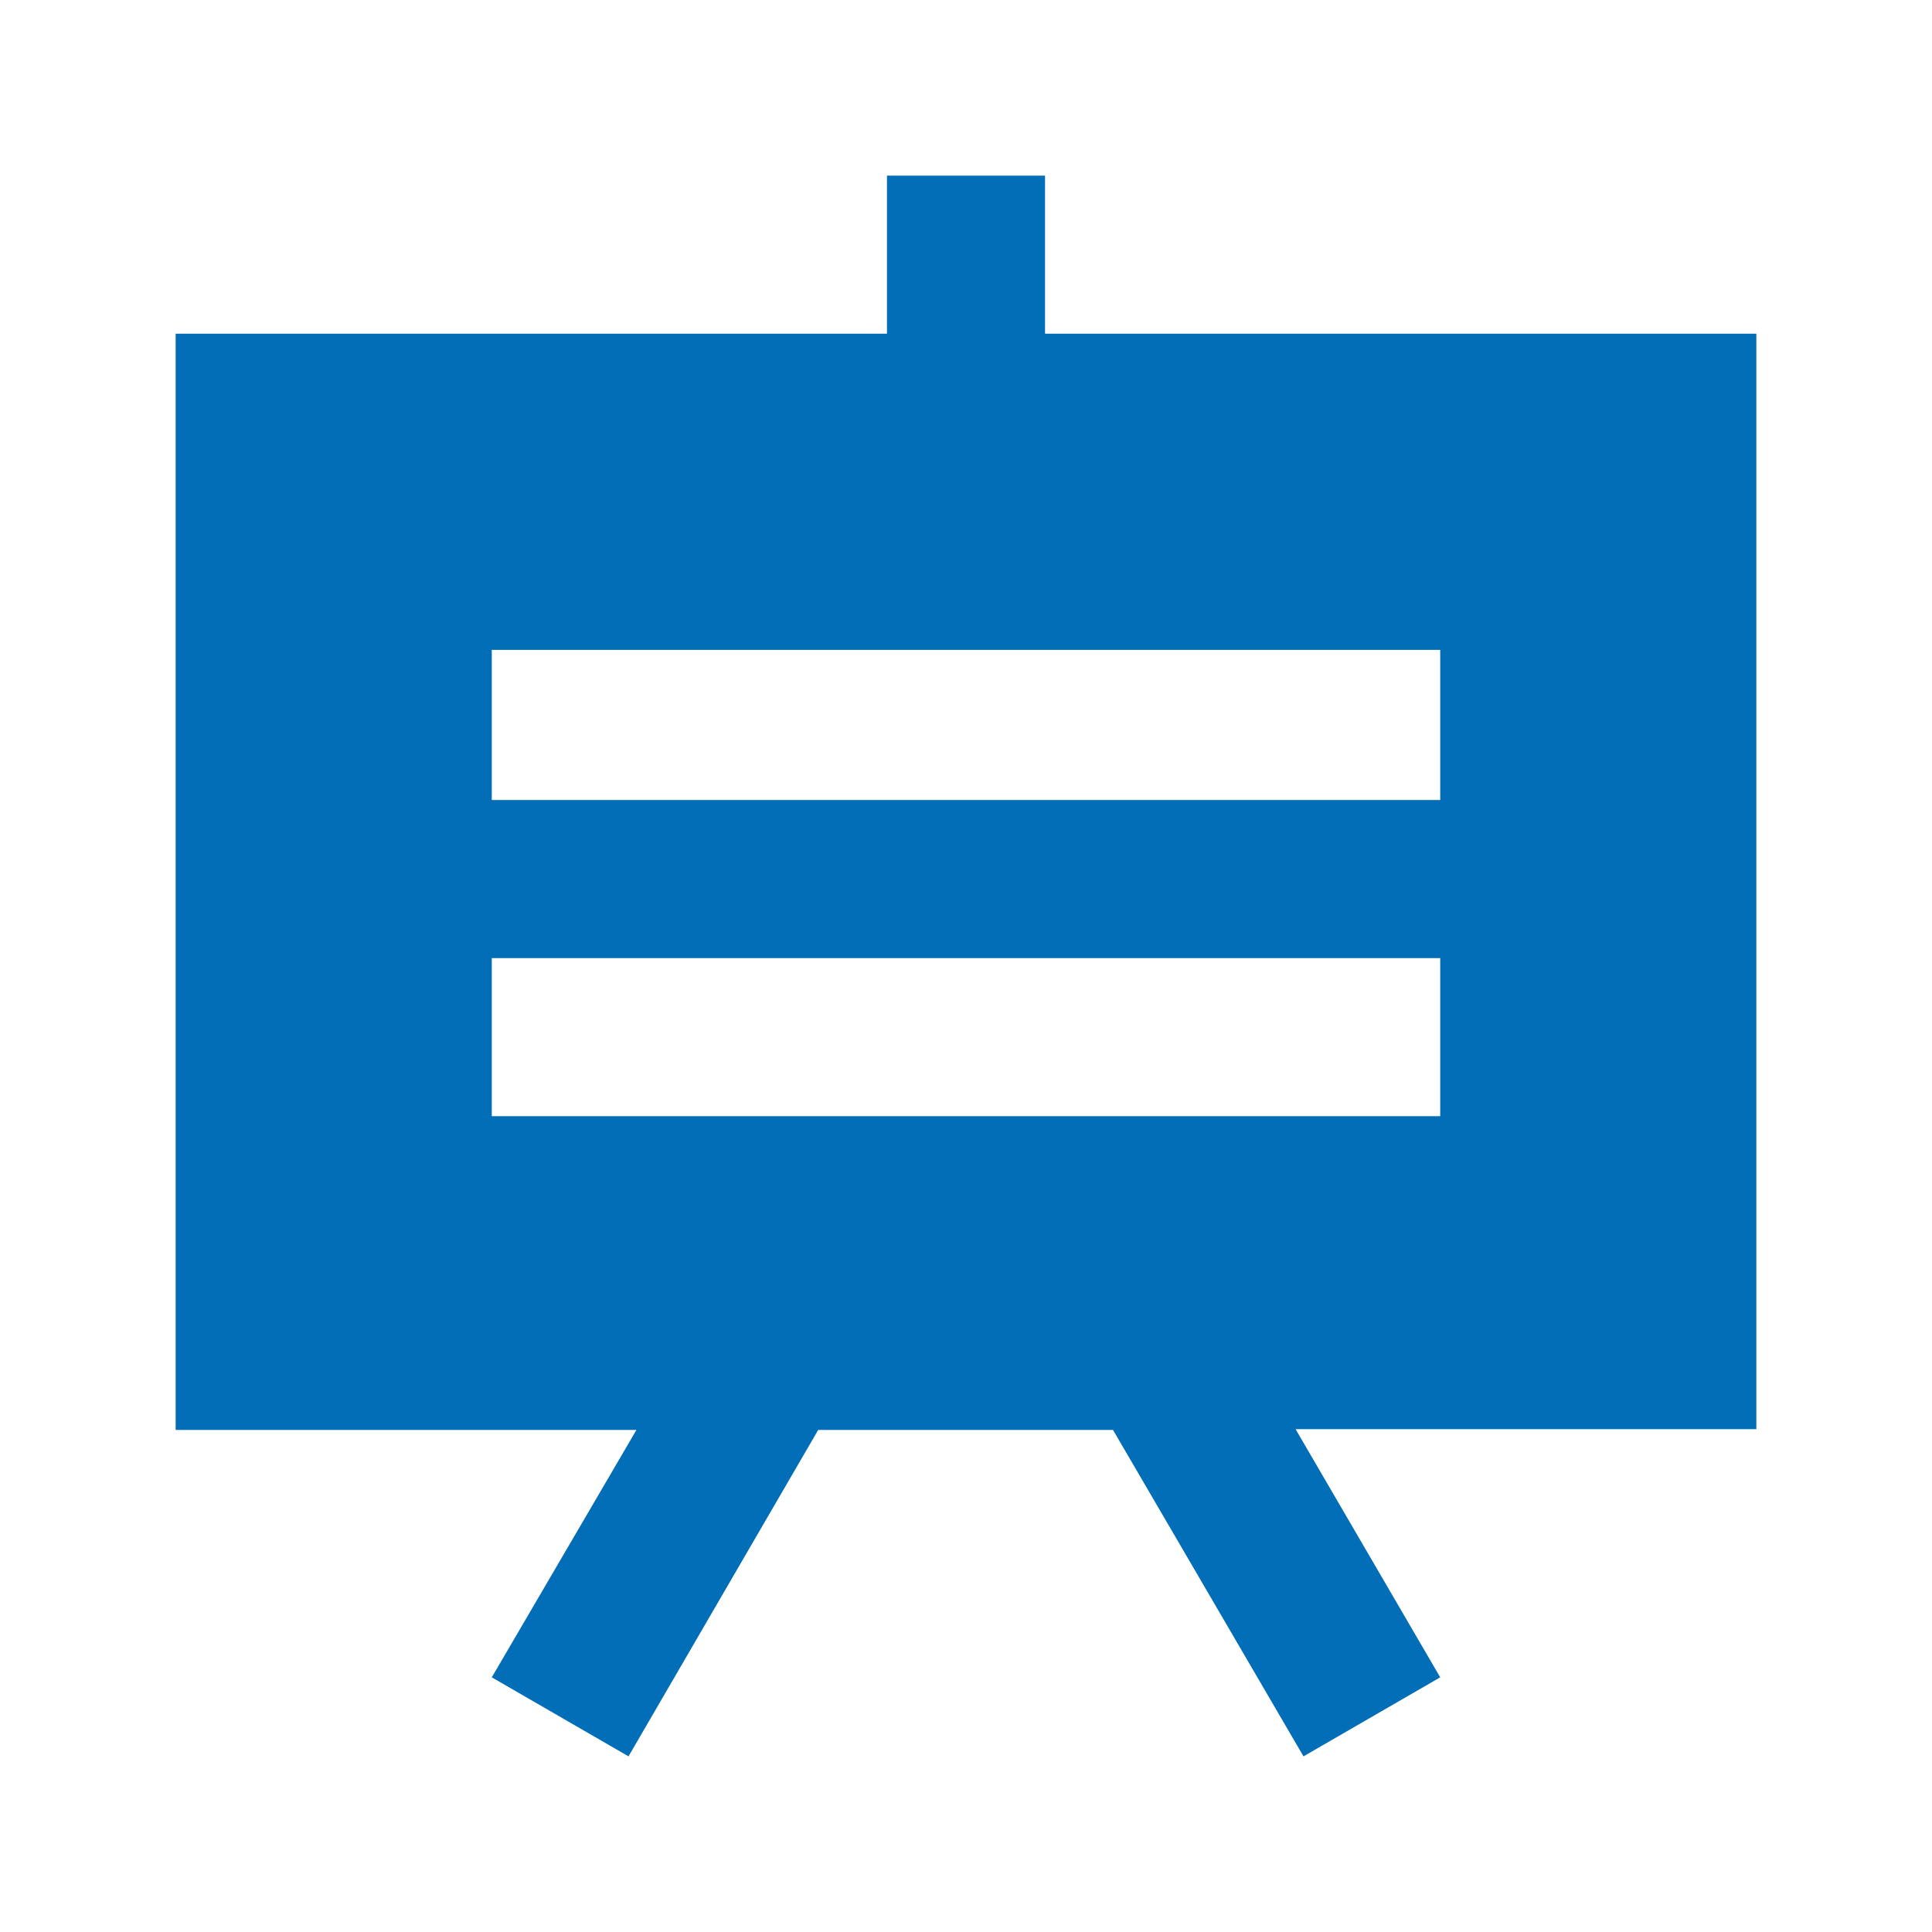<svg width="22" height="22" viewBox="0 0 22 22" fill="none" xmlns="http://www.w3.org/2000/svg">
<g clip-path="url(#clip0_2545_6206)">
<path d="M20 3.8H11.9V2H10.1V3.8H2V16.283H7.247L5.6 19.1L7.157 20L9.317 16.283H12.674L14.843 20L16.4 19.1L14.753 16.274H20V3.8ZM16.4 12.71H5.6V10.91H16.4V12.71ZM16.4 9.11H5.6V7.4H16.4V9.11Z" fill="#036EB8"/>
</g>
<defs>
<clipPath id="clip0_2545_6206">
<rect width="18" height="18" fill="white" transform="translate(2 2)"/>
</clipPath>
</defs>
</svg>
